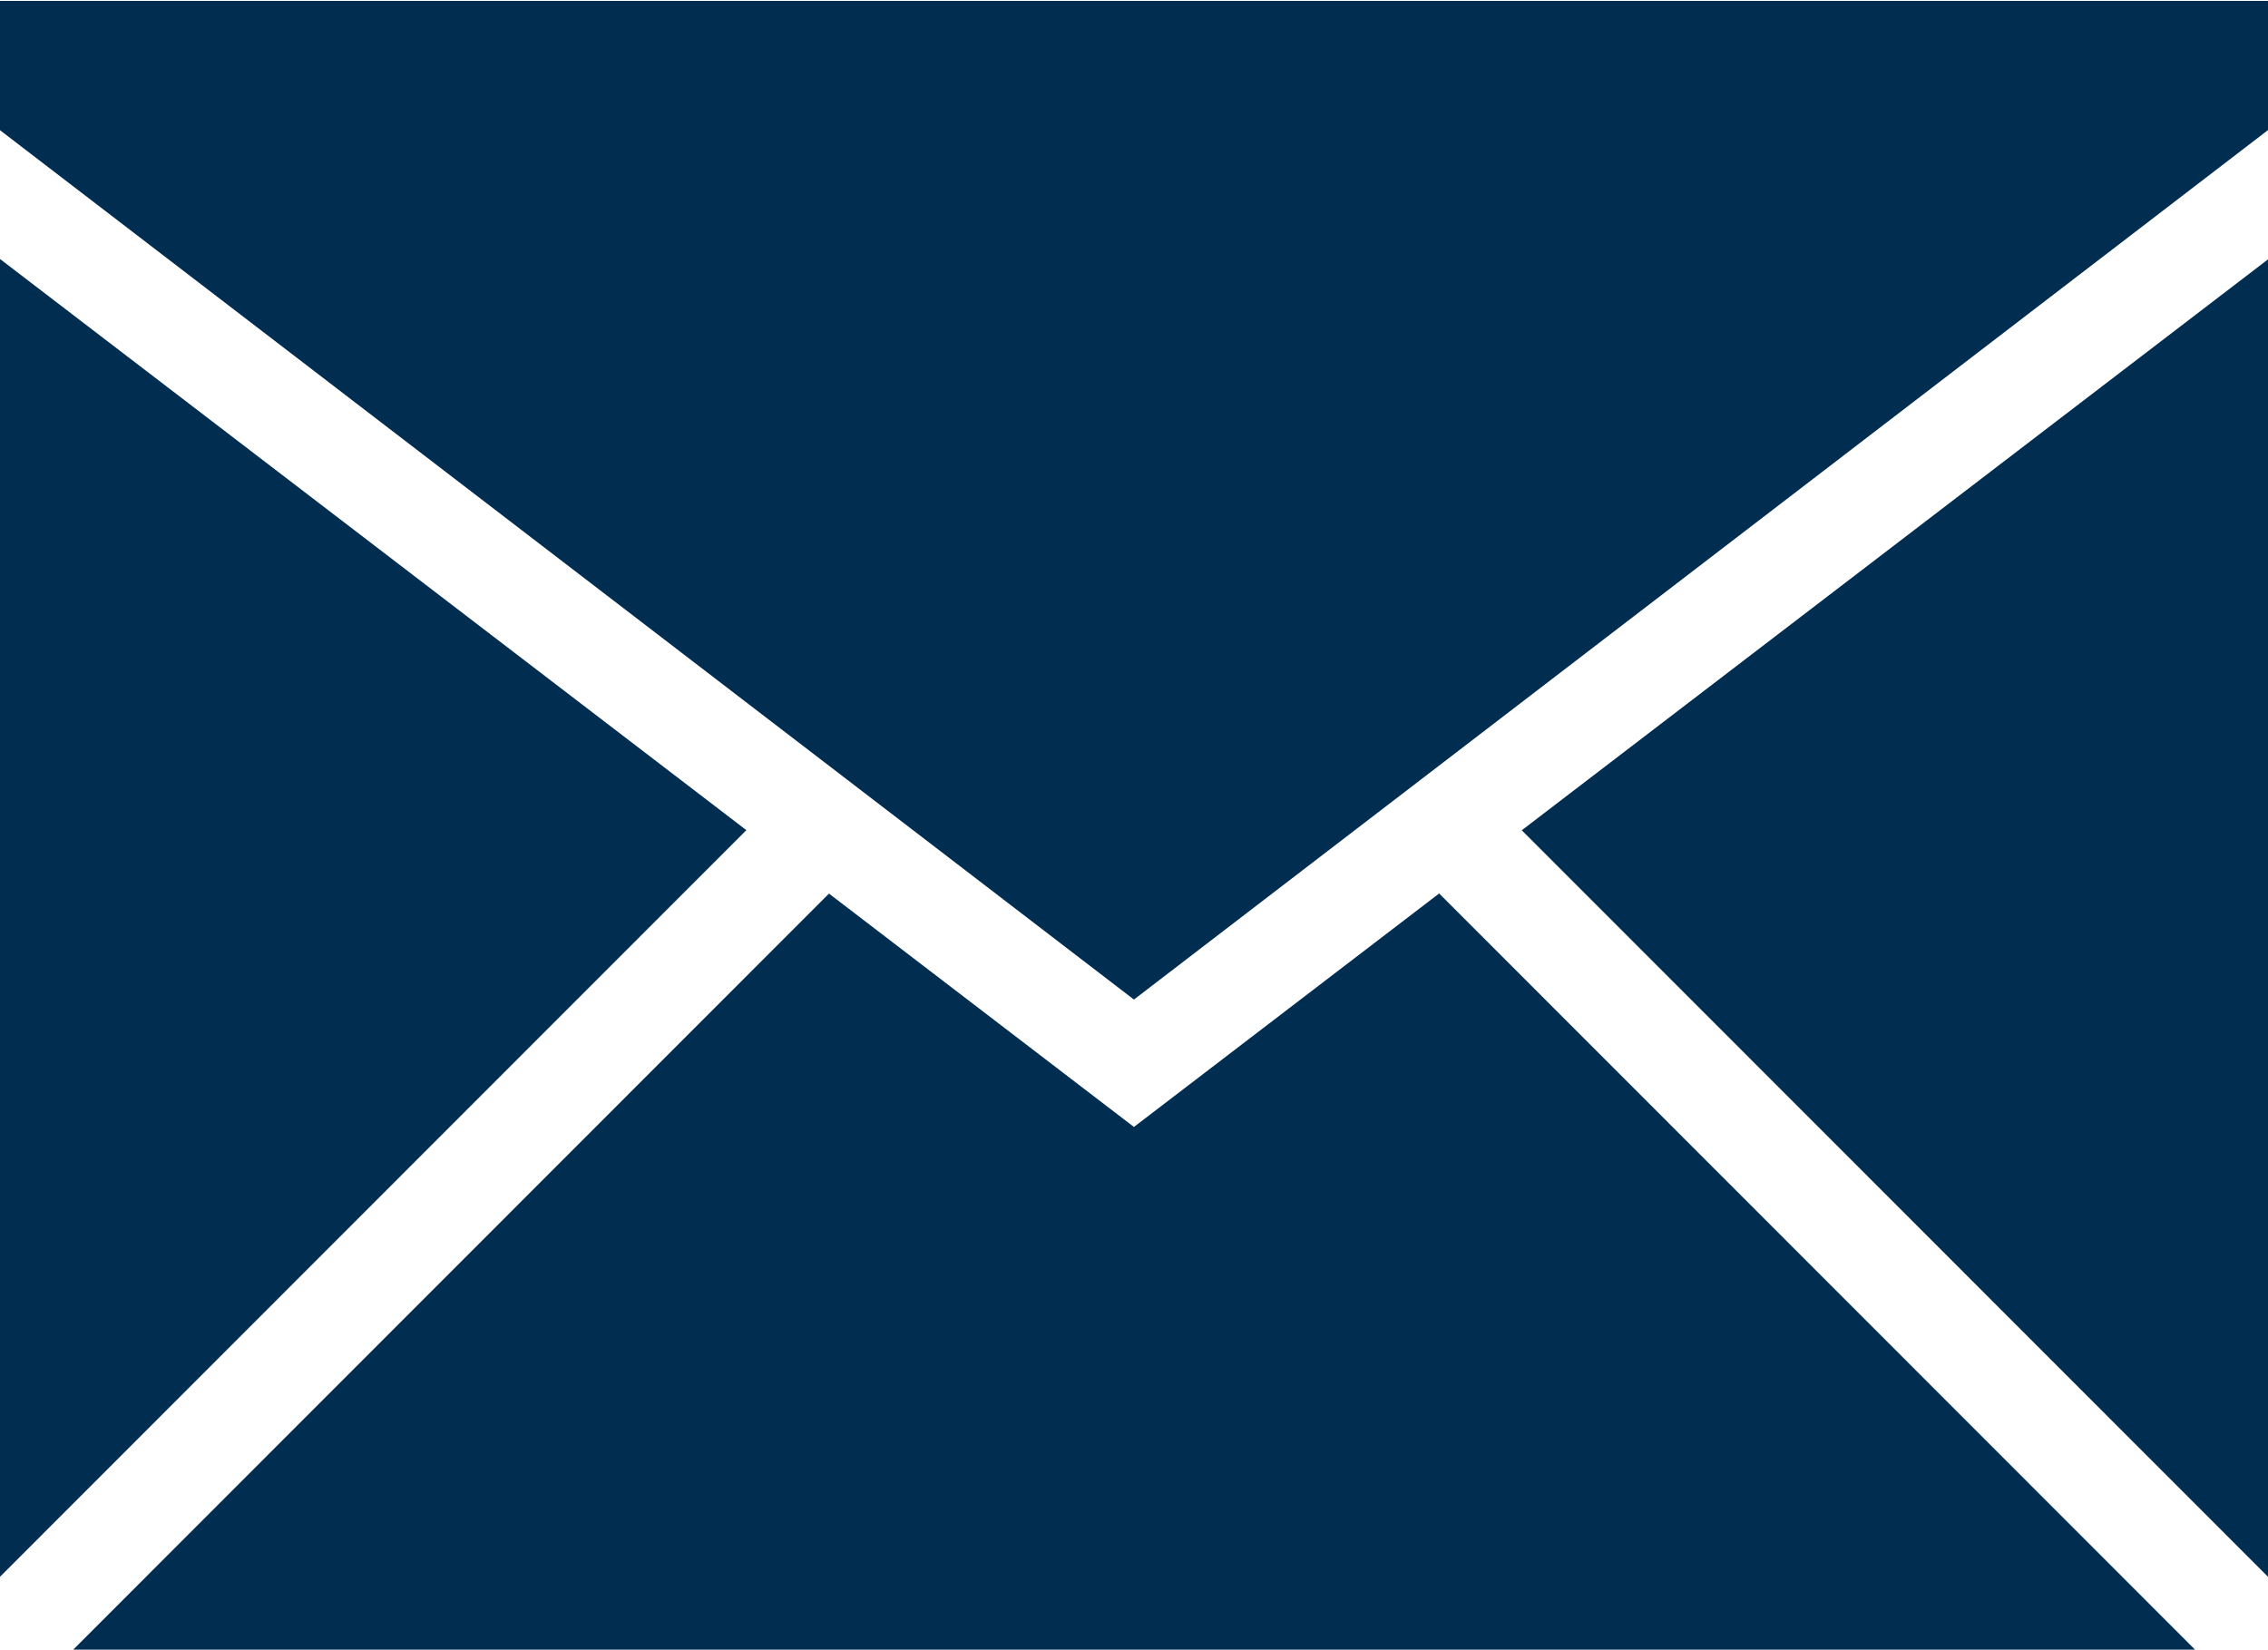<?xml version="1.0" encoding="UTF-8" standalone="no"?>
<!-- Created with Inkscape (http://www.inkscape.org/) -->
<svg id="svg3963" xmlns:rdf="http://www.w3.org/1999/02/22-rdf-syntax-ns#" xmlns="http://www.w3.org/2000/svg" height="13" width="17.871" version="1.1" xmlns:cc="http://creativecommons.org/ns#" xmlns:dc="http://purl.org/dc/elements/1.1/" viewBox="0 0 17.871 13">
 <g id="layer1" fill="#002d50" transform="translate(0 -1039.4)">
  <path id="path5-3-9" d="m139.23 853.61s1.619-0.927 2.043-1.149c0.423-0.224 0.86-0.28 1.126-0.118 0.403 0.246 3.784 2.495 4.068 2.694 0.285 0.2 0.422 0.769 0.03 1.327-0.39 0.558-2.188 2.765-2.95 2.741-0.763-0.025-3.937-0.094-9.921-6.08-5.983-5.984-6.054-9.158-6.079-9.921-0.024-0.763 2.183-2.562 2.741-2.952 0.559-0.39 1.13-0.243 1.328 0.031 0.226 0.312 2.449 3.682 2.693 4.069 0.168 0.264 0.106 0.704-0.118 1.127-0.222 0.424-1.149 2.043-1.149 2.043s0.653 1.114 2.863 3.323c2.21 2.209 3.324 2.864 3.324 2.864z" stroke="#002d50" stroke-miterlimit="10" stroke-width=".8"/>
  <path id="common-email-envelope-mail-glyph-3" d="m17.296 1052.4h-16.719l5.955-5.958 2.403 1.839 2.405-1.84 5.956 5.959zm0.575-0.574v-10.382l-5.88 4.499 5.88 5.883zm-17.871 0v-10.385l5.881 4.501-5.881 5.884zm17.871-11.4v-1.019h-17.871v1.019l8.935 6.851 8.935-6.851z" fill-rule="evenodd"/>
 </g>
</svg>

